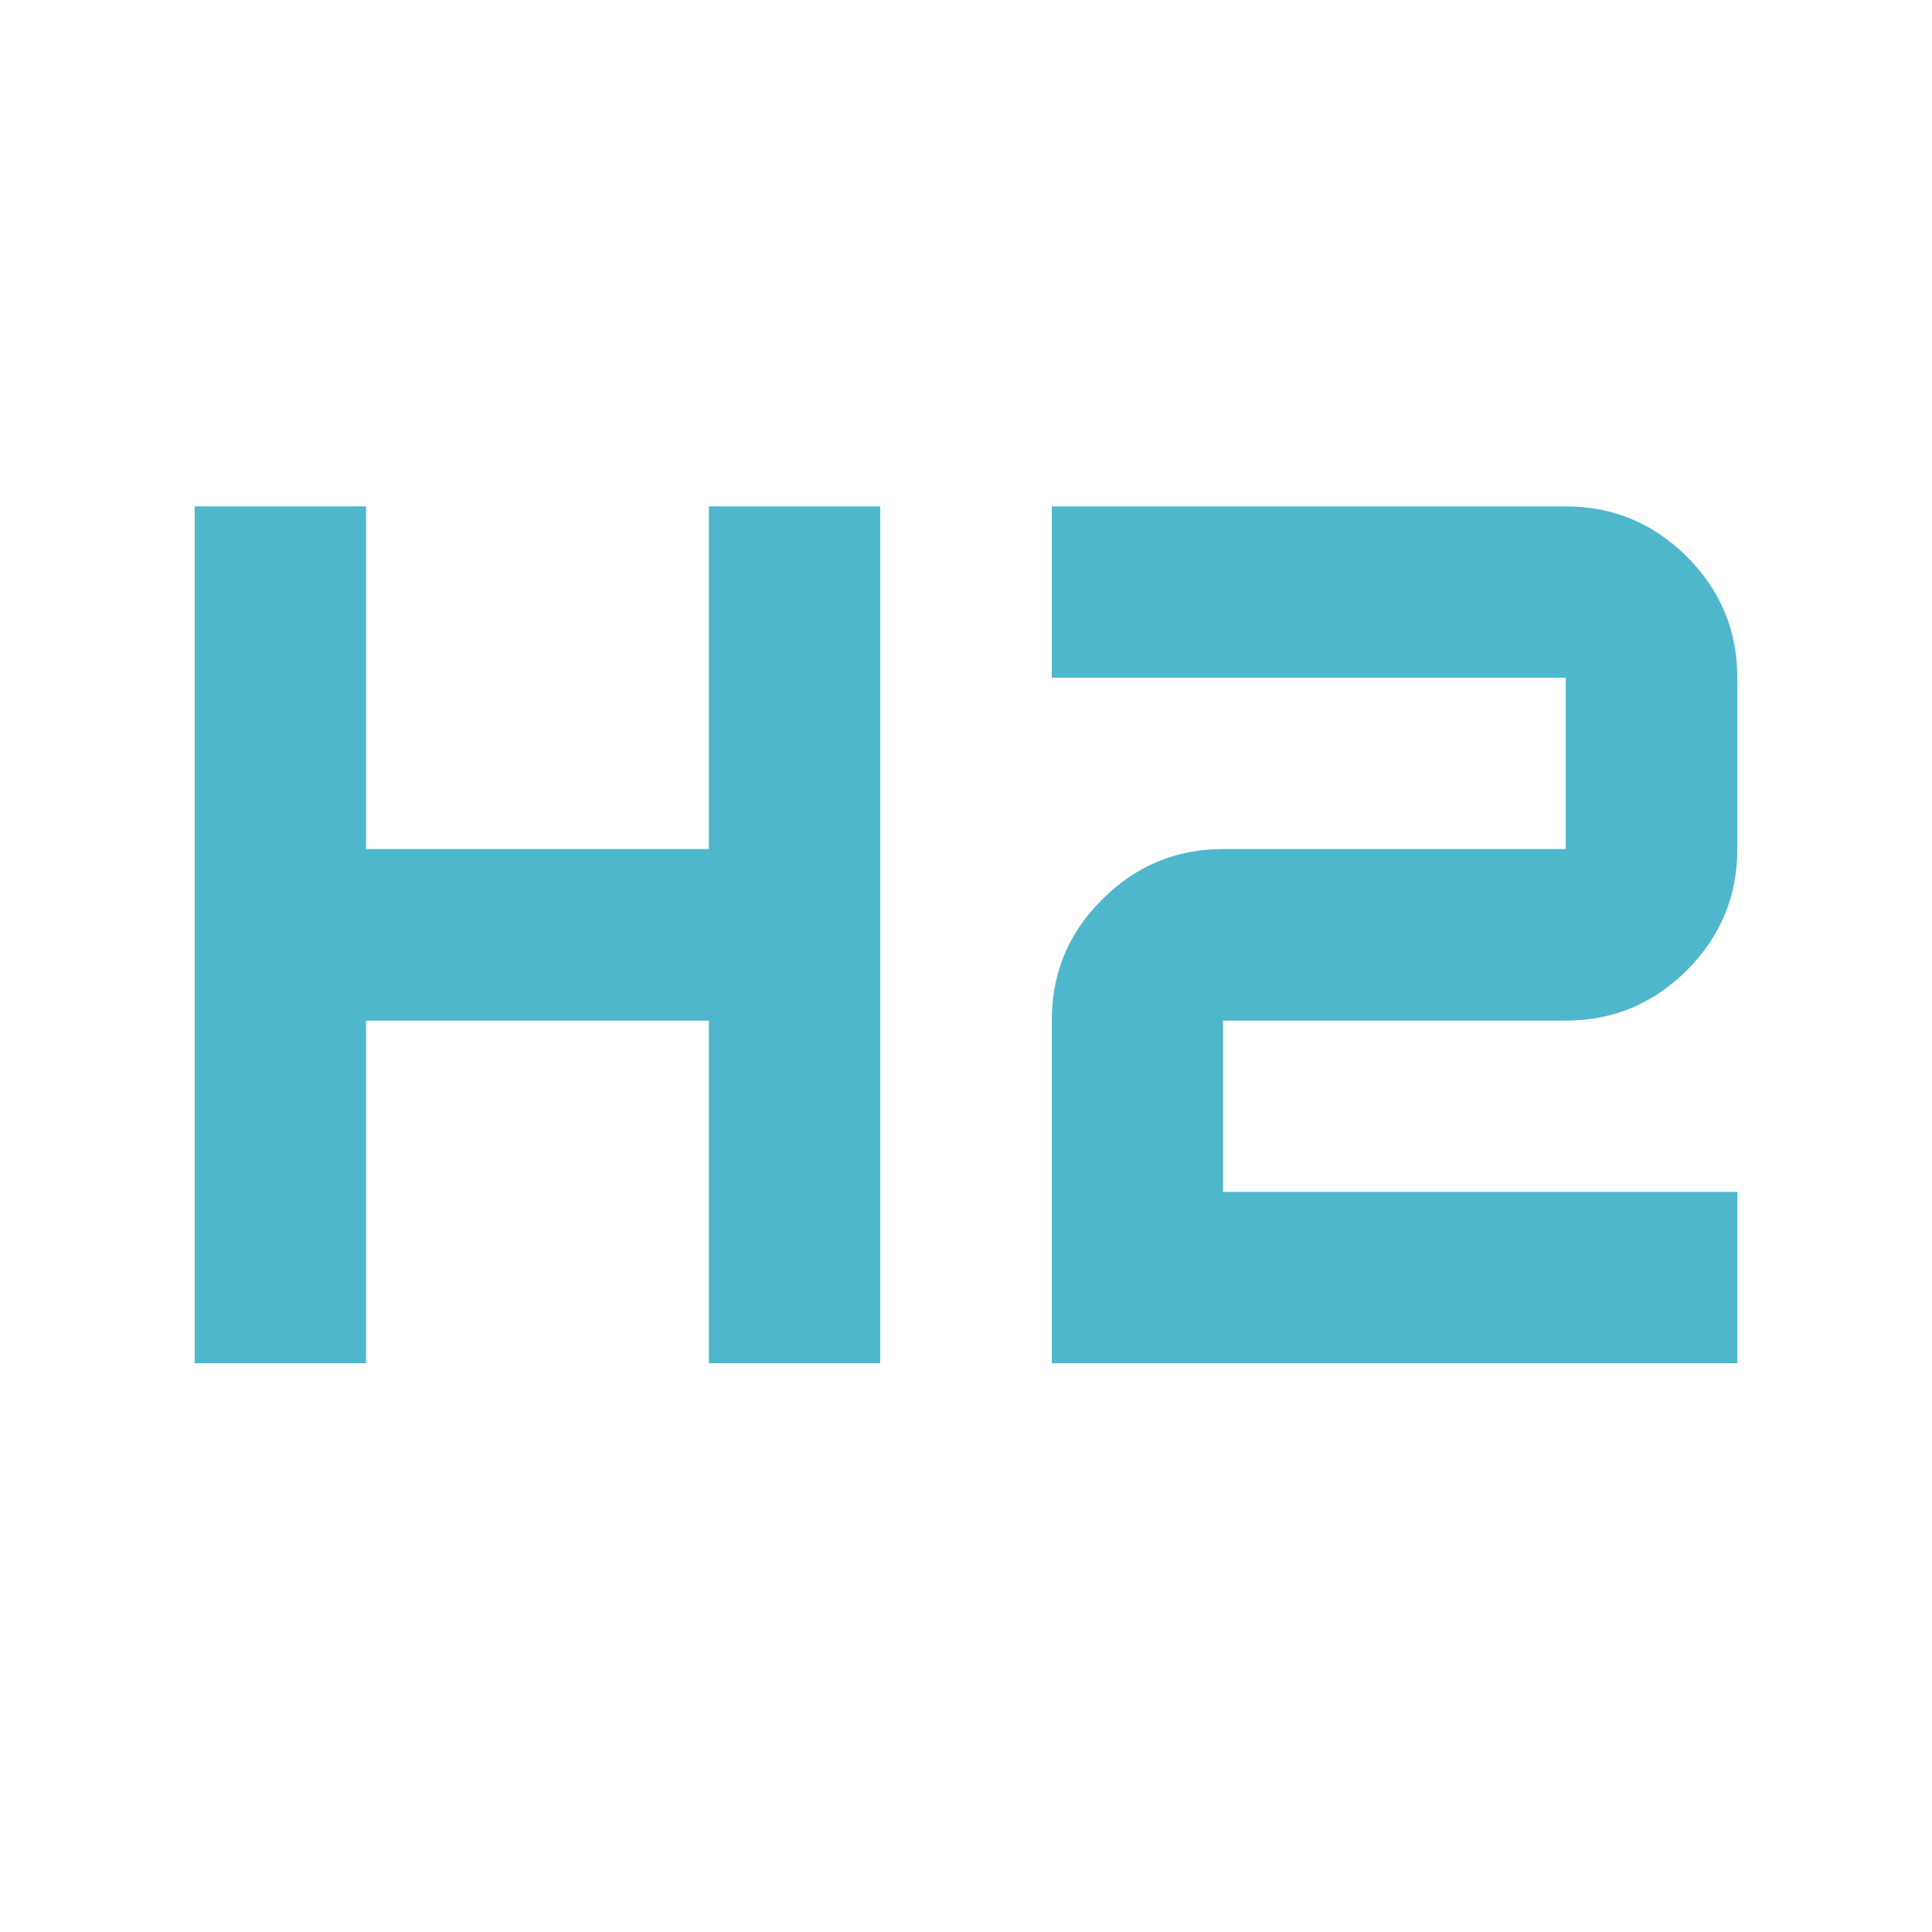 <svg xmlns="http://www.w3.org/2000/svg" xmlns:xlink="http://www.w3.org/1999/xlink" width="40" zoomAndPan="magnify" viewBox="0 0 30 30" height="40" preserveAspectRatio="xMidYMid meet" version="1.0"><path fill="#4eb7cc" d="M 3.023 21.168 L 3.023 7.863 L 5.684 7.863 L 5.684 13.184 L 11.008 13.184 L 11.008 7.863 L 13.668 7.863 L 13.668 21.168 L 11.008 21.168 L 11.008 15.848 L 5.684 15.848 L 5.684 21.168 Z M 16.332 21.168 L 16.332 15.848 C 16.332 15.113 16.59 14.488 17.113 13.969 C 17.633 13.445 18.262 13.184 18.992 13.184 L 24.312 13.184 L 24.312 10.523 L 16.332 10.523 L 16.332 7.863 L 24.312 7.863 C 25.047 7.863 25.672 8.125 26.195 8.645 C 26.715 9.164 26.977 9.793 26.977 10.523 L 26.977 13.184 C 26.977 13.918 26.715 14.543 26.195 15.066 C 25.672 15.586 25.047 15.848 24.312 15.848 L 18.992 15.848 L 18.992 18.508 L 26.977 18.508 L 26.977 21.168 Z M 16.332 21.168 " fill-opacity="1" fill-rule="nonzero"/></svg>